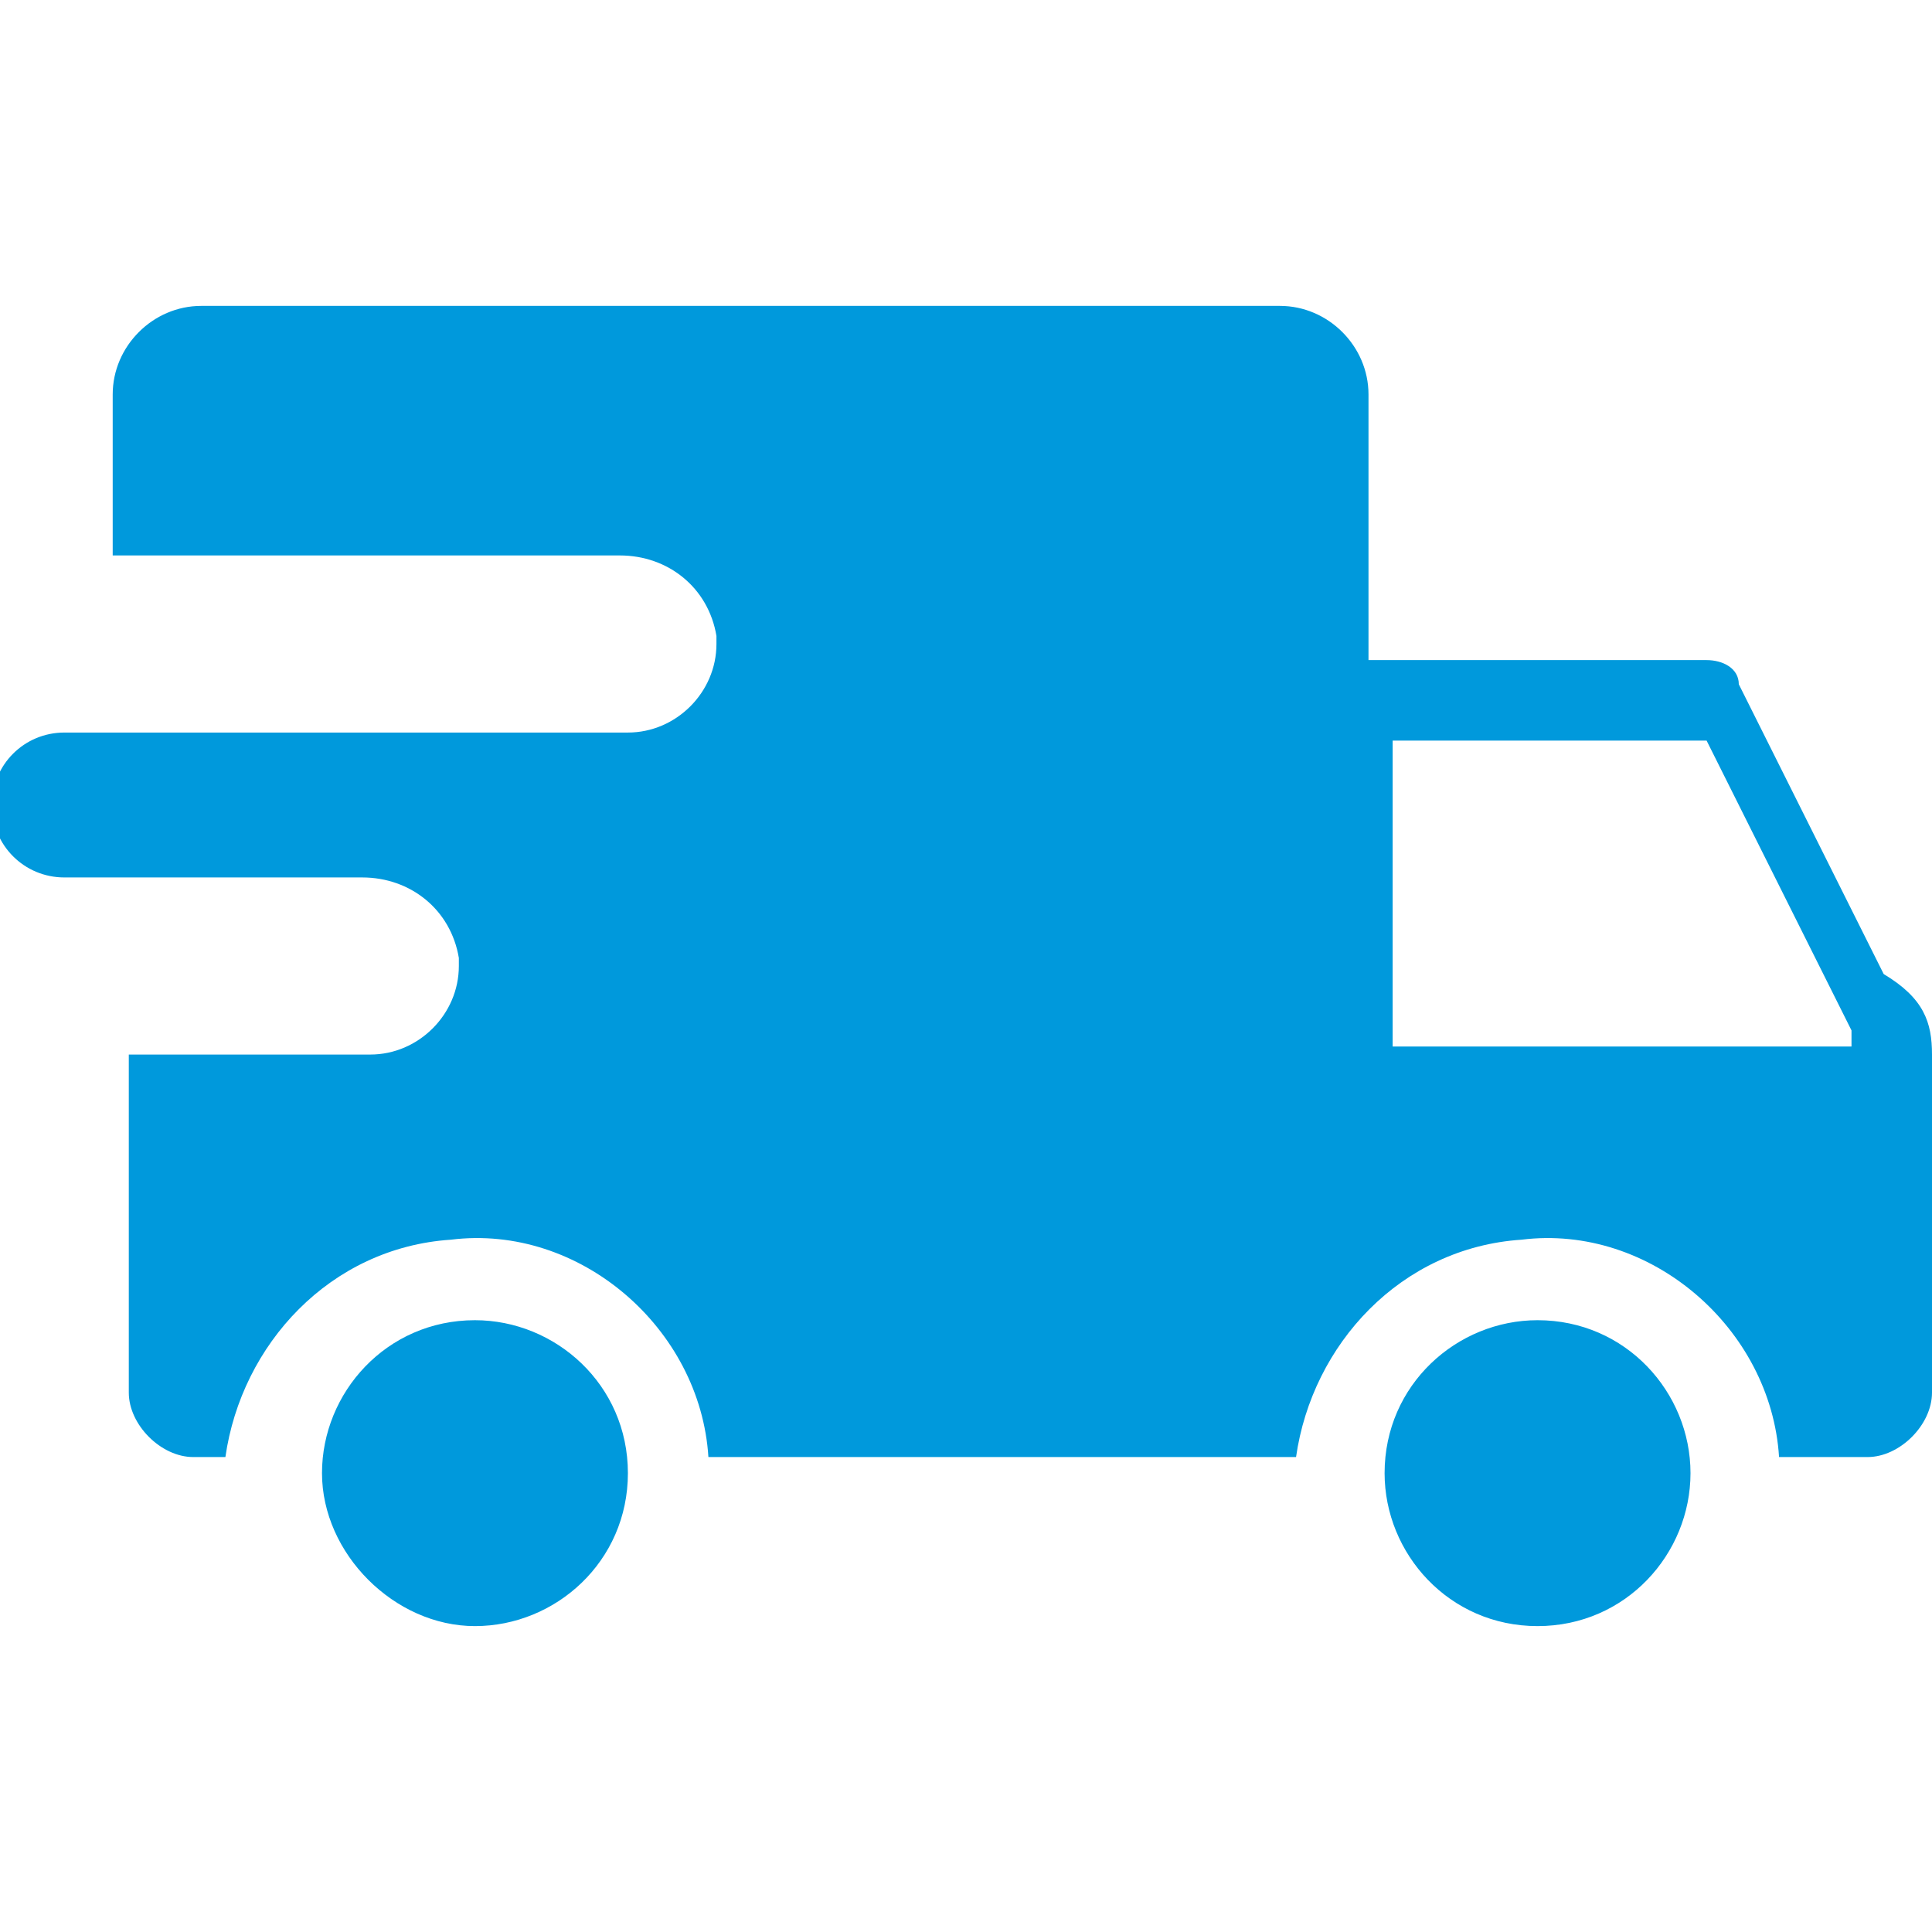 <?xml version="1.0" encoding="utf-8"?>
<!-- Generator: Adobe Illustrator 25.3.1, SVG Export Plug-In . SVG Version: 6.00 Build 0)  -->
<svg version="1.1" id="Ebene_1" xmlns="http://www.w3.org/2000/svg" xmlns:xlink="http://www.w3.org/1999/xlink" x="0px" y="0px"
	 viewBox="0 0 24 24" style="enable-background:new 0 0 24 24;" xml:space="preserve">
<style type="text/css">
	.st0{fill-rule:evenodd;clip-rule:evenodd;fill:#0099DC;}
</style>
<g id="Symbols">
	<g id="Versandinformation" transform="translate(-21, -78)">
		<path id="Fill-1" class="st0" d="M28.8,96.3c0-1.1-0.9-1.9-1.9-1.9c-1.1,0-1.9,0.9-1.9,1.9s0.9,1.9,1.9,1.9
			C27.9,98.2,28.8,97.4,28.8,96.3L28.8,96.3z M44,90.8l-1.8-3.6h-3.9V91H44V90.8z M45,91.1v4.2c0,0.4-0.4,0.8-0.8,0.8h-1.1
			c-0.1-1.6-1.6-2.9-3.2-2.7c-1.5,0.1-2.6,1.3-2.8,2.7h-7.3c-0.1-1.6-1.6-2.9-3.2-2.7c-1.5,0.1-2.6,1.3-2.8,2.7h-0.4
			c-0.4,0-0.8-0.4-0.8-0.8v-4.2h3c0.6,0,1.1-0.5,1.1-1.1c0,0,0-0.1,0-0.1c-0.1-0.6-0.6-1-1.2-1h-3.7c-0.5,0-0.9-0.4-0.9-0.9
			c0-0.5,0.4-0.9,0.9-0.9h0h7c0.6,0,1.1-0.5,1.1-1.1c0,0,0-0.1,0-0.1c-0.1-0.6-0.6-1-1.2-1h-6.3v-2c0-0.6,0.5-1.1,1.1-1.1l0,0h13.4
			c0.6,0,1.1,0.5,1.1,1.1v3.3h4.2c0.2,0,0.4,0.1,0.4,0.3l1.8,3.6C44.9,90.4,45,90.7,45,91.1L45,91.1z M40.1,98.2
			c-1.1,0-1.9-0.9-1.9-1.9c0-1.1,0.9-1.9,1.9-1.9c1.1,0,1.9,0.9,1.9,1.9S41.2,98.2,40.1,98.2L40.1,98.2z"/>
	</g>
</g>
</svg>

